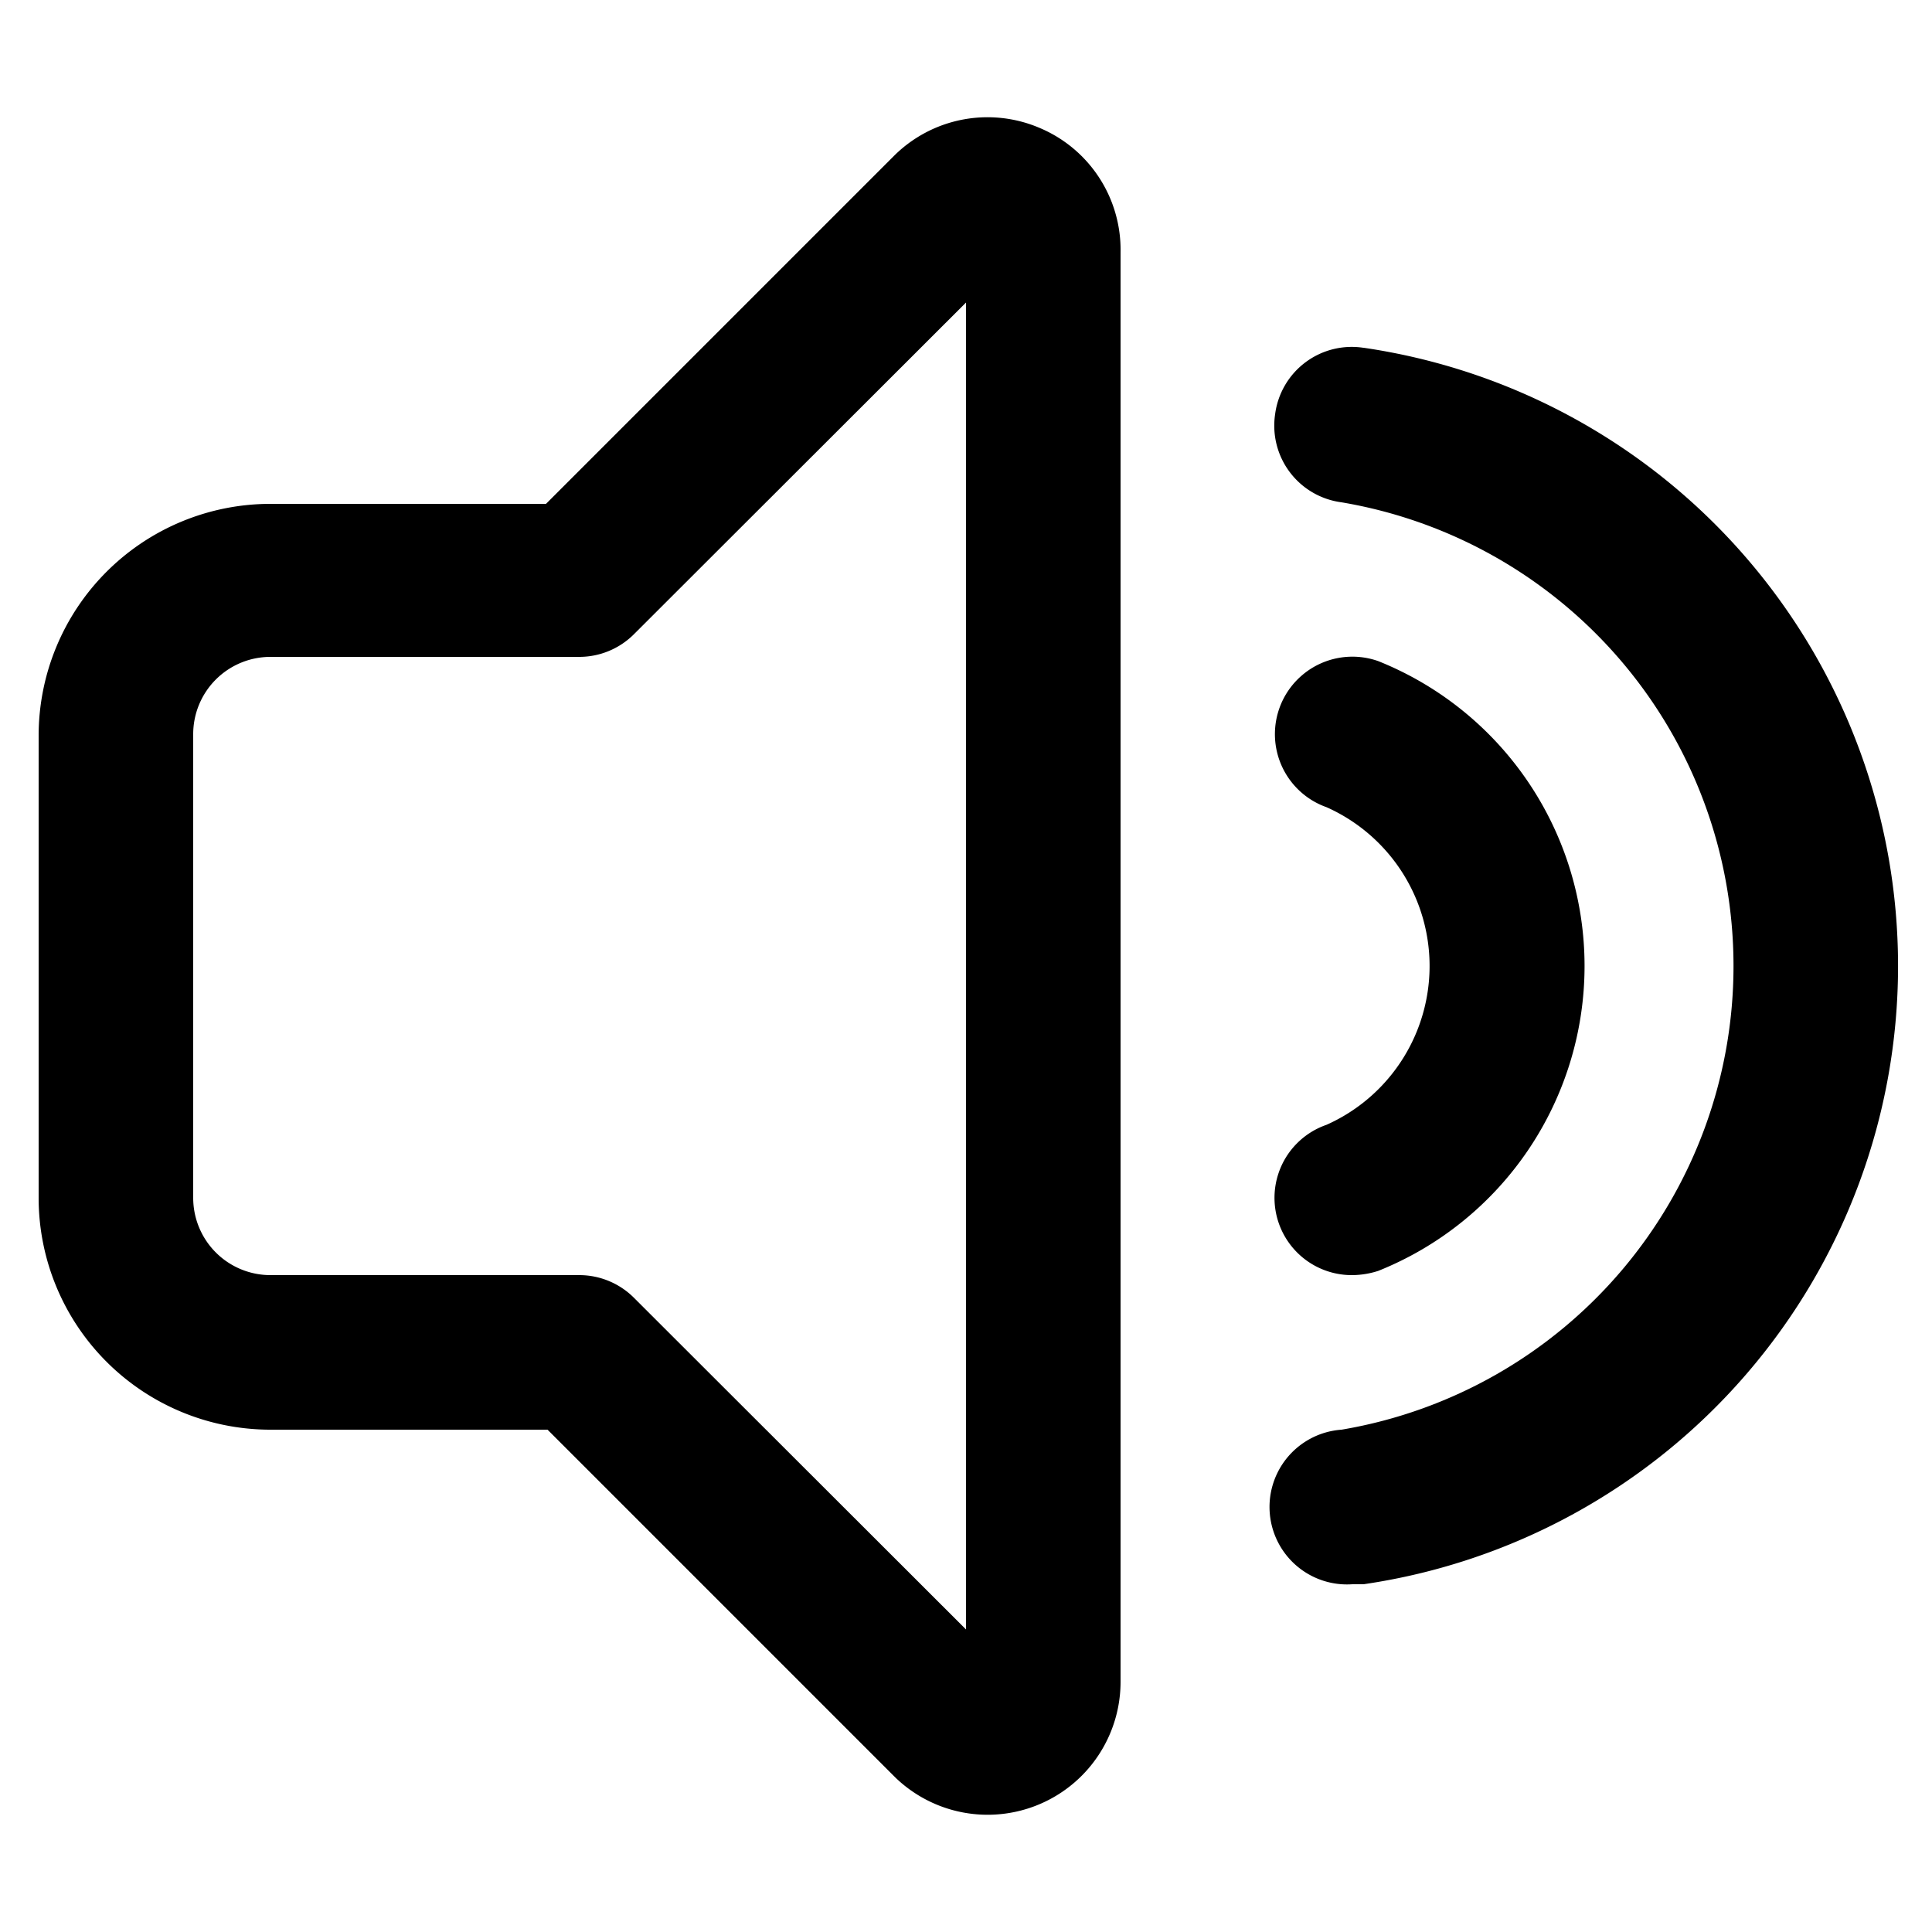 <svg height='100px' width='100px'  fill="#000000" xmlns="http://www.w3.org/2000/svg" data-name="Layer 1" viewBox="25 25 50 50" x="0px" y="0px"><path d="M60.28,34A2,2,0,0,0,58,35.72,2,2,0,0,0,59.72,38a12.17,12.17,0,0,1,0,24A2,2,0,0,0,60,66l.29,0a16.17,16.17,0,0,0,0-32Z"></path><path d="M59.33,54.11A2,2,0,0,0,60,58a2.24,2.24,0,0,0,.67-.11,8.5,8.5,0,0,0,0-15.78,2,2,0,1,0-1.34,3.78,4.5,4.5,0,0,1,0,8.22Z"></path><path d="M51.88,28.3a3.43,3.43,0,0,0-3.75.74l-9,9H32a6,6,0,0,0-6,6V56a6,6,0,0,0,6,6h7.17l9,9A3.44,3.44,0,0,0,54,68.52v-37A3.42,3.42,0,0,0,51.88,28.3ZM50,67.17l-8.59-8.58A2,2,0,0,0,40,58H32a2,2,0,0,1-2-2V44a2,2,0,0,1,2-2h8a2,2,0,0,0,1.41-.59L50,32.83Z"></path></svg>